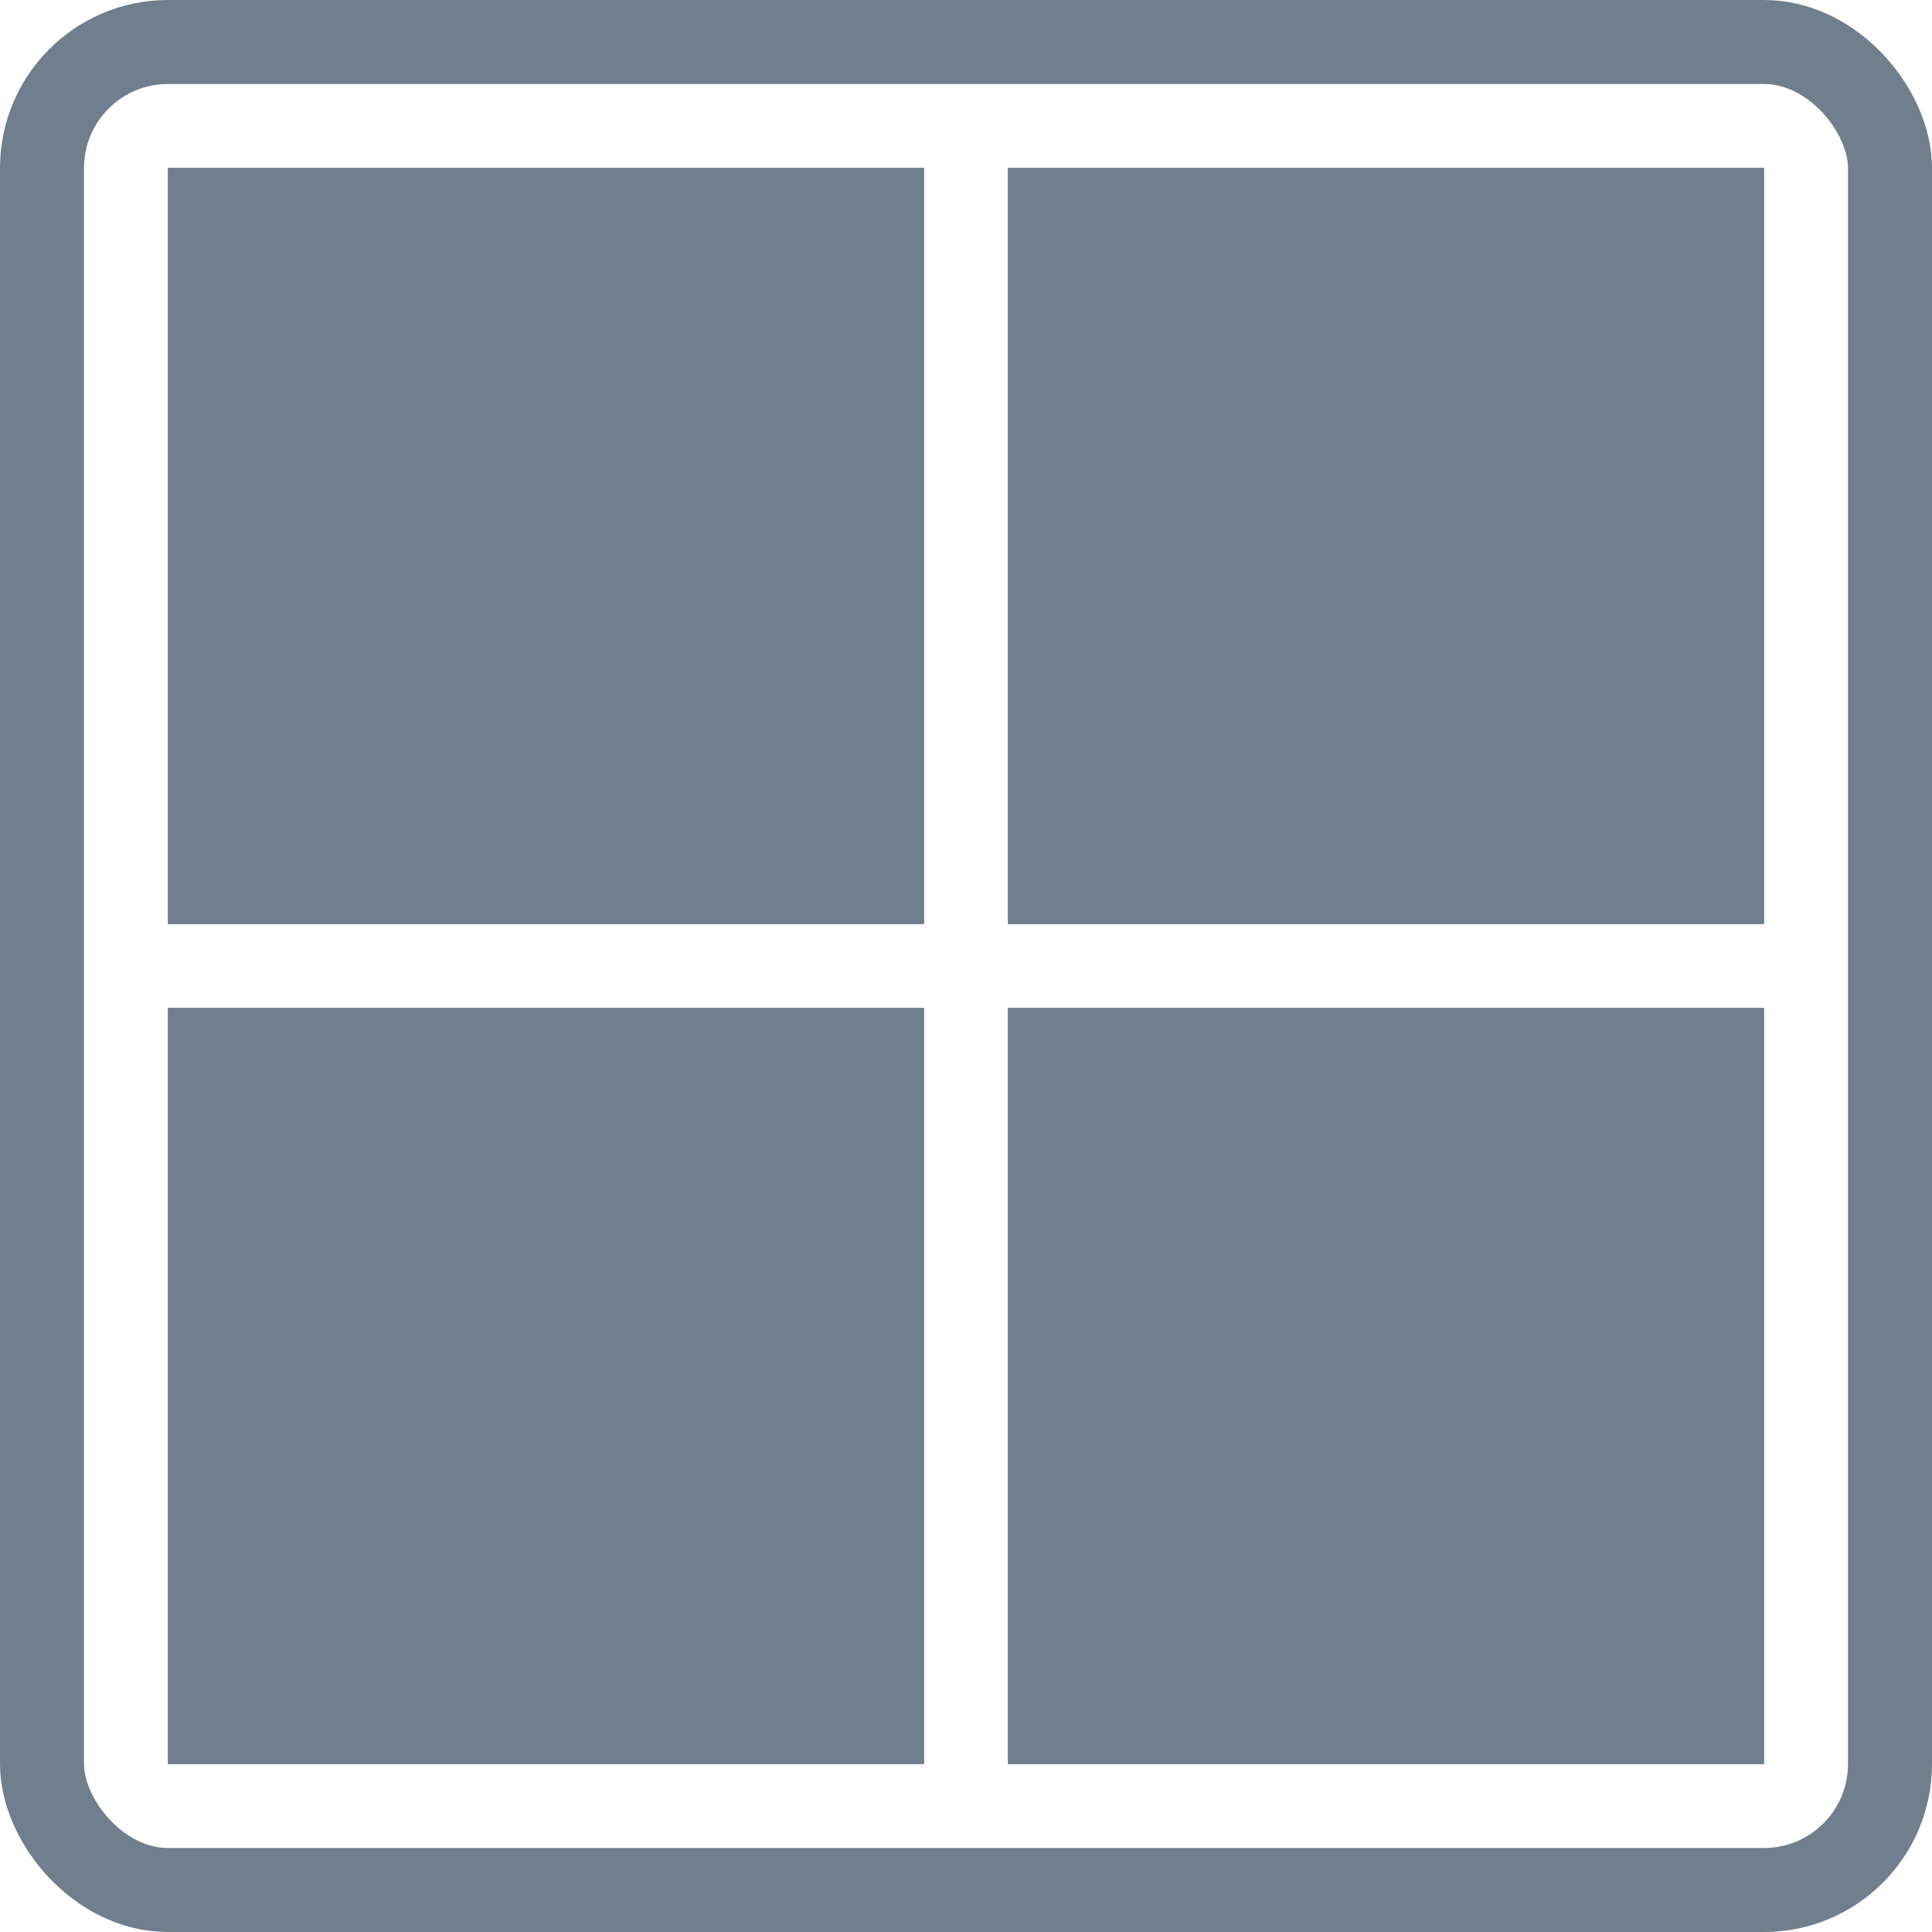 <svg id="varios" xmlns="http://www.w3.org/2000/svg" width="23" height="23" viewBox="0 0 23 23">
  <g id="Rectángulo_8" data-name="Rectángulo 8" fill="none" stroke="#707e8d" stroke-width="1">
    <rect width="23" height="23" rx="2" stroke="none"/>
    <rect x="0.5" y="0.5" width="22" height="22" rx="1.5" fill="none"/>
  </g>
  <g id="Rectángulo_11" data-name="Rectángulo 11" transform="translate(2 2)" fill="#707e8d" stroke="#707e8d" stroke-width="1">
    <rect width="9" height="9" stroke="none"/>
    <rect x="0.5" y="0.5" width="8" height="8" fill="none"/>
  </g>
  <g id="Rectángulo_12" data-name="Rectángulo 12" transform="translate(2 12)" fill="#707e8d" stroke="#707e8d" stroke-width="1">
    <rect width="9" height="9" stroke="none"/>
    <rect x="0.5" y="0.5" width="8" height="8" fill="none"/>
  </g>
  <g id="Rectángulo_13" data-name="Rectángulo 13" transform="translate(12 2)" fill="#707e8d" stroke="#707e8d" stroke-width="1">
    <rect width="9" height="9" stroke="none"/>
    <rect x="0.5" y="0.5" width="8" height="8" fill="none"/>
  </g>
  <g id="Rectángulo_14" data-name="Rectángulo 14" transform="translate(12 12)" fill="#707e8d" stroke="#707e8d" stroke-width="1">
    <rect width="9" height="9" stroke="none"/>
    <rect x="0.5" y="0.5" width="8" height="8" fill="none"/>
  </g>
</svg>
